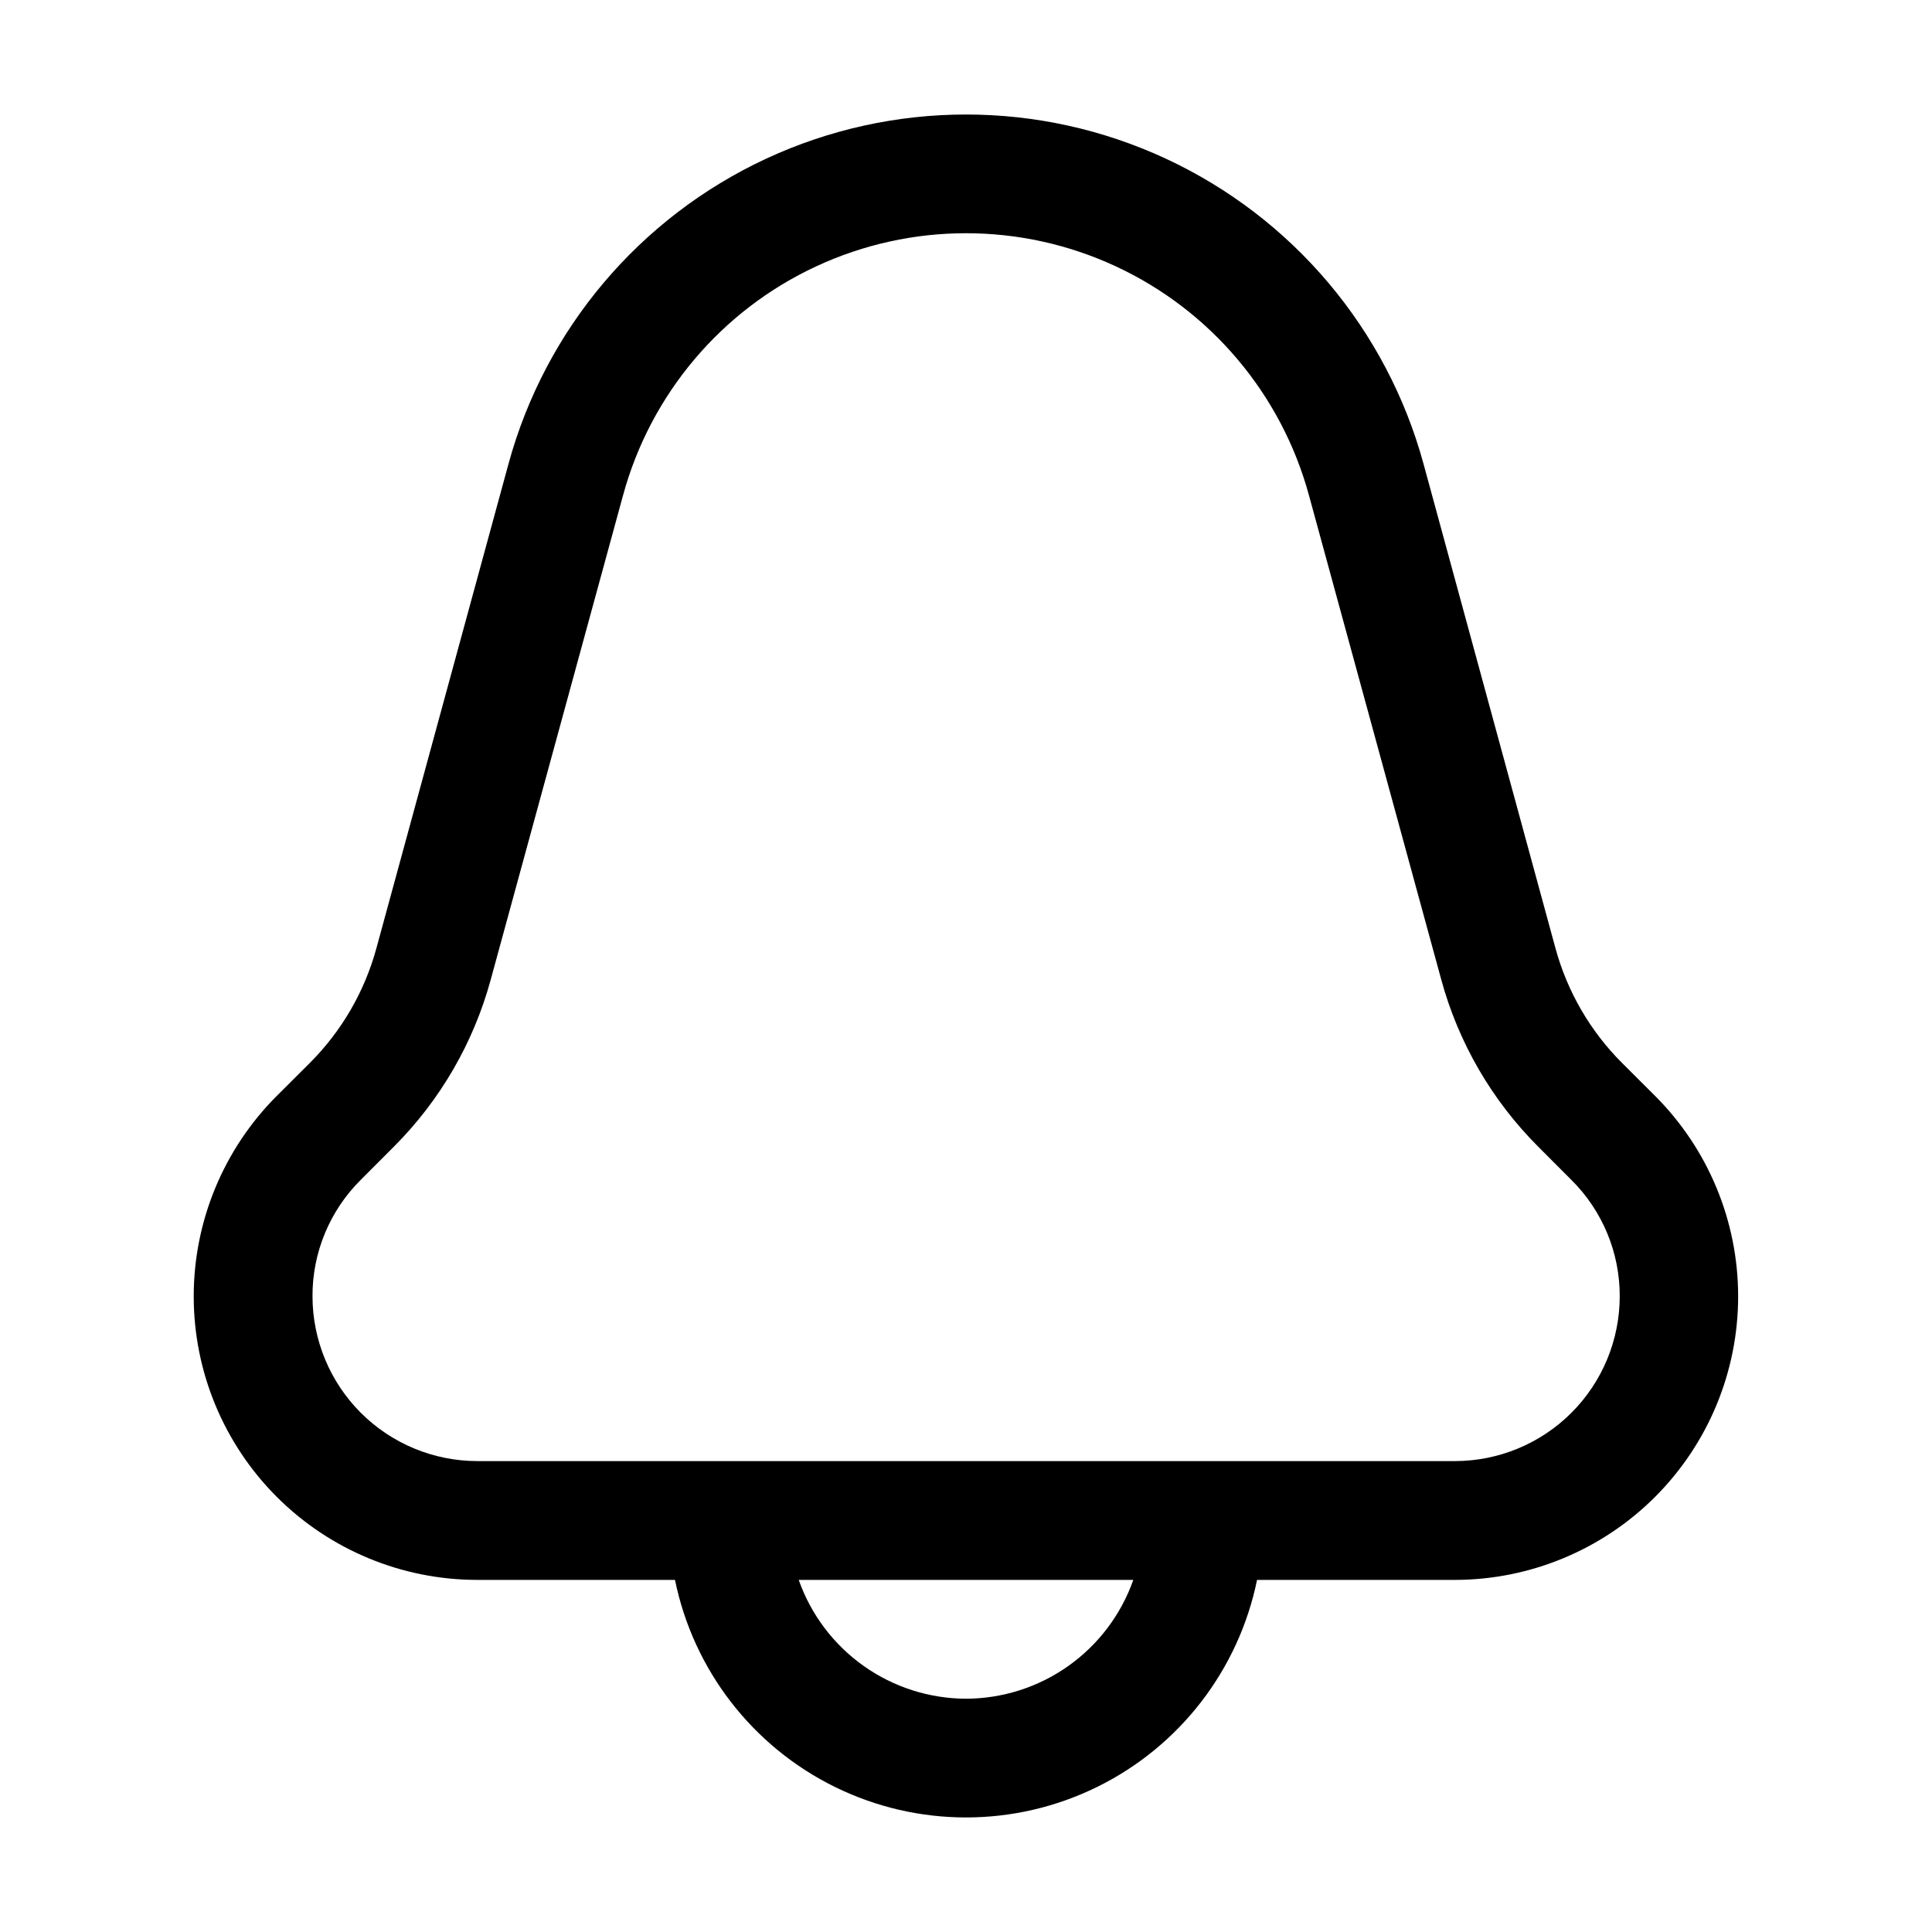 <?xml version="1.0" encoding="UTF-8"?>
<!-- Uploaded to: ICON Repo, www.iconrepo.com, Generator: ICON Repo Mixer Tools -->
<svg fill="#000000" width="800px" height="800px" version="1.1" viewBox="144 144 512 512" xmlns="http://www.w3.org/2000/svg">
 <path d="m322.88 562.69c4.883 23.879 20.551 44.152 42.434 54.895 21.879 10.742 47.5 10.742 69.383 0 21.879-10.742 37.551-31.016 42.434-54.895h52.48-0.004c19.91-0.031 38.996-7.965 53.062-22.055 14.066-14.09 21.961-33.191 21.957-53.102-0.008-19.91-7.918-39.004-21.992-53.086l-8.836-8.816c-8.387-8.398-14.441-18.84-17.57-30.289l-34.973-128.39c-9.742-35.711-34.734-65.316-68.309-80.91-33.57-15.594-72.312-15.594-105.89 0-33.574 15.594-58.566 45.199-68.305 80.91l-35.016 128.39c-3.129 11.449-9.184 21.891-17.57 30.289l-8.836 8.816h-0.004c-14.082 14.094-21.992 33.199-21.988 53.121 0.004 19.922 7.918 39.027 22.004 53.117 14.09 14.086 33.195 22 53.117 22.004zm77.125 31.488c-9.738-0.031-19.227-3.074-27.164-8.711-7.938-5.641-13.938-13.594-17.172-22.777h88.672-0.004c-3.234 9.184-9.234 17.137-17.172 22.777-7.938 5.637-17.426 8.68-27.16 8.711zm-173.19-106.62c-0.047-11.59 4.559-22.711 12.785-30.879l8.816-8.836c12.246-12.262 21.082-27.508 25.633-44.23l35.078-128.39c7.297-26.77 26.027-48.961 51.191-60.648 25.164-11.691 54.199-11.691 79.363 0 25.164 11.688 43.895 33.879 51.195 60.648l35.074 128.39c4.562 16.742 13.422 32.004 25.695 44.273l8.816 8.836c8.215 8.156 12.82 19.262 12.785 30.836-0.016 11.57-4.621 22.664-12.801 30.844-8.18 8.18-19.273 12.785-30.844 12.801h-259.14c-11.57-0.016-22.66-4.621-30.844-12.801-8.18-8.18-12.781-19.273-12.801-30.844z"/>
</svg>